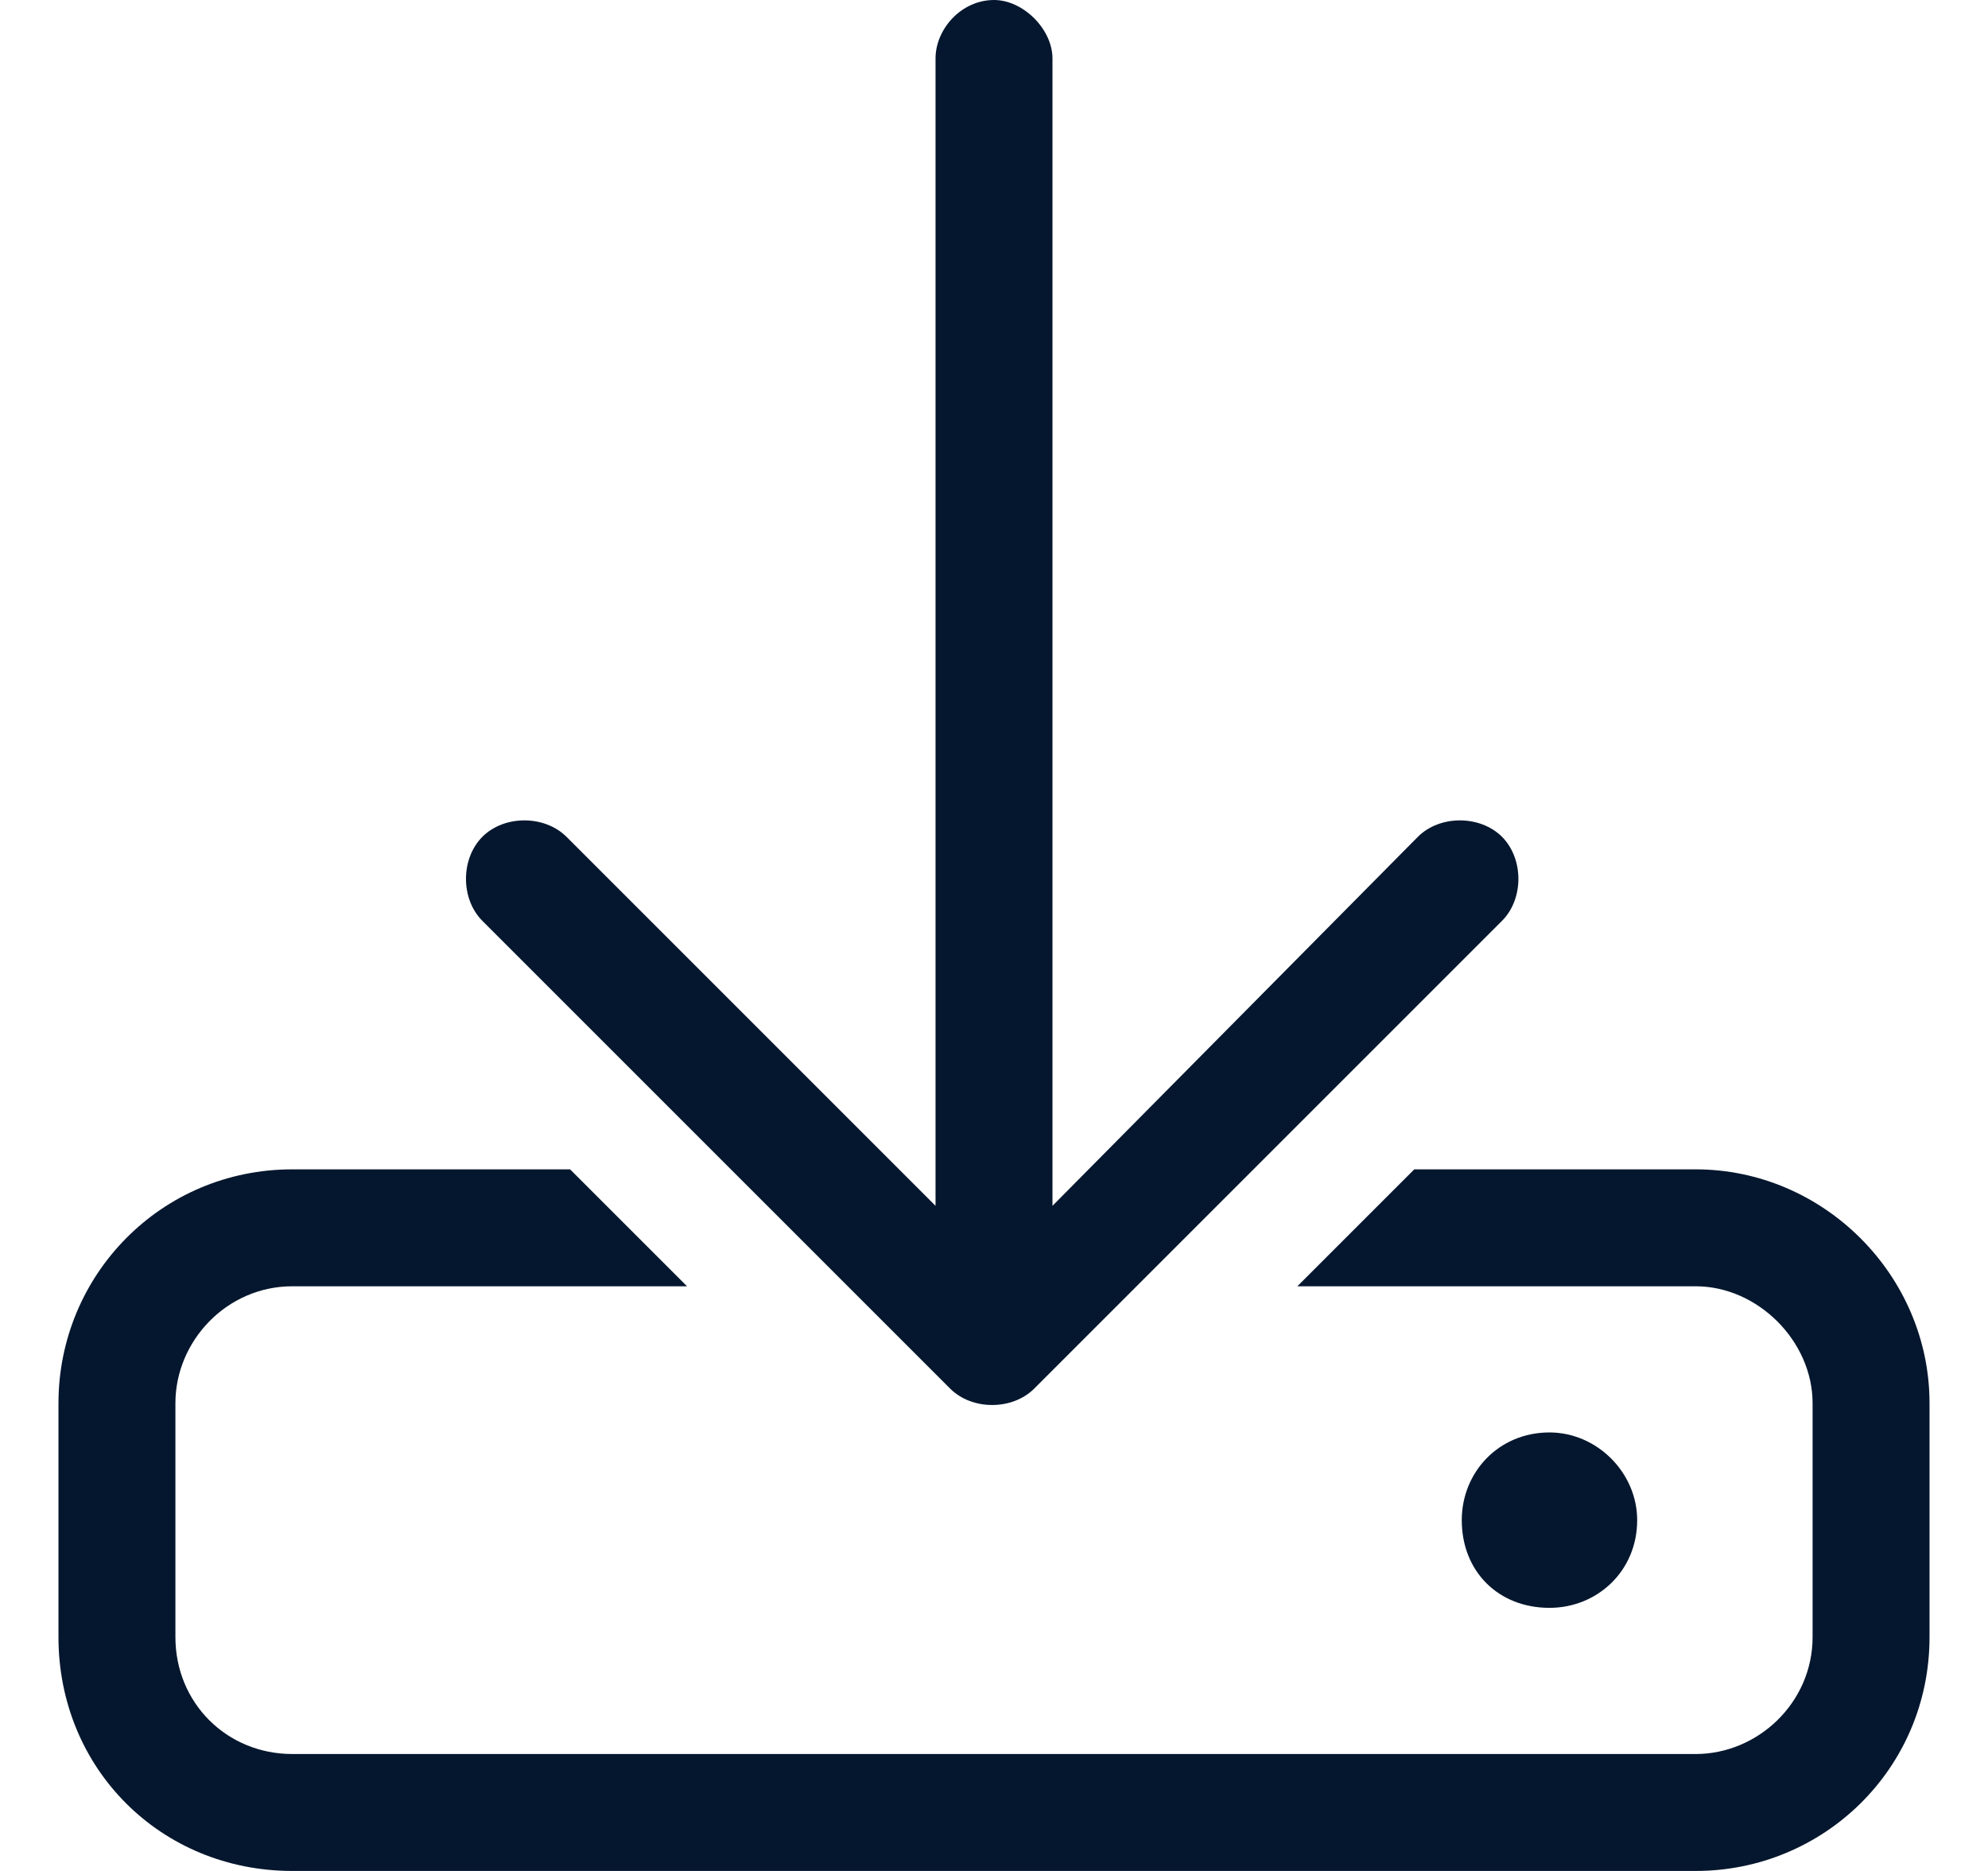 <svg width="17" height="16" viewBox="0 0 17 16" fill="none" xmlns="http://www.w3.org/2000/svg">
<path d="M9 0.5V10.312L12.125 7.156C12.312 6.969 12.656 6.969 12.844 7.156C13.031 7.344 13.031 7.688 12.844 7.875L8.844 11.875C8.656 12.062 8.312 12.062 8.125 11.875L4.125 7.875C3.938 7.688 3.938 7.344 4.125 7.156C4.312 6.969 4.656 6.969 4.844 7.156L8 10.312V0.5C8 0.25 8.219 0 8.5 0C8.75 0 9 0.25 9 0.5ZM4.875 10L5.875 11H2.5C1.938 11 1.5 11.469 1.5 12V14C1.5 14.562 1.938 15 2.5 15H14.5C15.031 15 15.5 14.562 15.5 14V12C15.5 11.469 15.031 11 14.5 11H11.094L12.094 10H14.5C15.594 10 16.5 10.906 16.5 12V14C16.5 15.125 15.594 16 14.5 16H2.5C1.375 16 0.5 15.125 0.5 14V12C0.5 10.906 1.375 10 2.5 10H4.875ZM14 13C14 13.438 13.656 13.75 13.25 13.75C12.812 13.75 12.5 13.438 12.5 13C12.5 12.594 12.812 12.25 13.25 12.25C13.656 12.25 14 12.594 14 13Z" fill="#05172E"/>
</svg>
